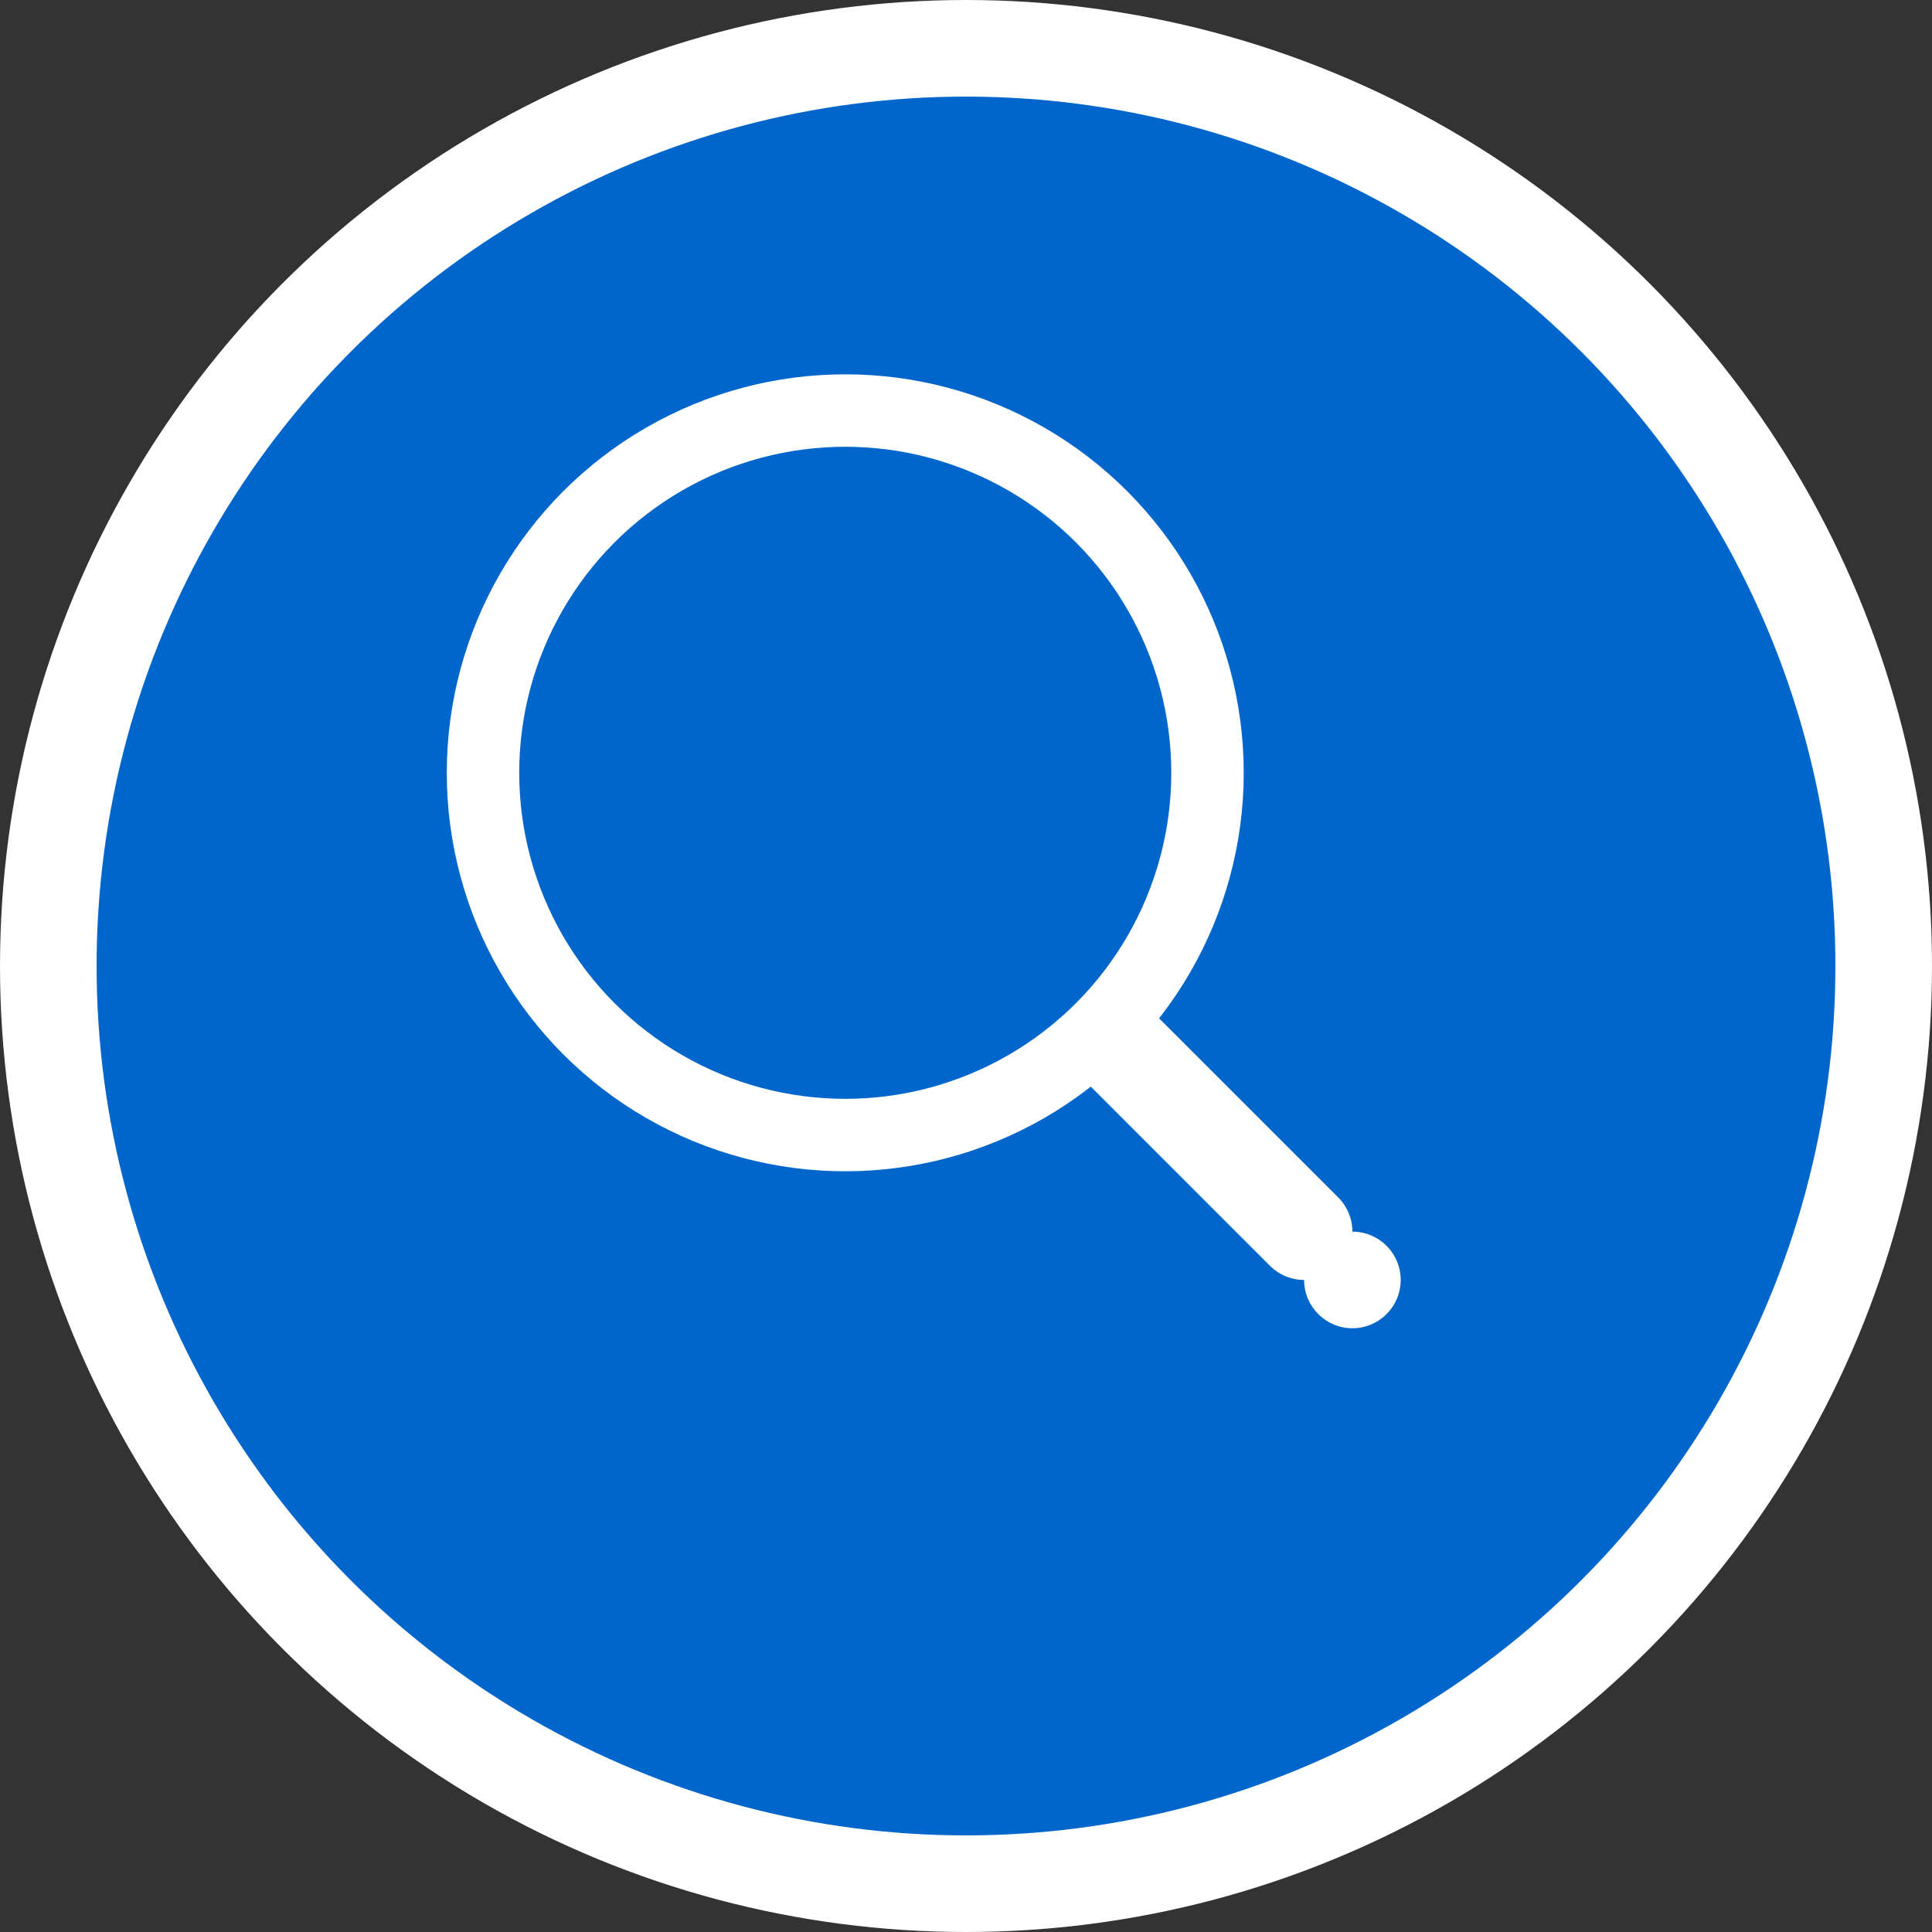<svg width="80" height="80" viewBox="0 0 80 80" fill="none" xmlns="http://www.w3.org/2000/svg">
  <rect x="0" y="0" width="80" height="80" fill="#333333" stroke="none"/>
  <circle cx="40" cy="40" r="38" fill="#0066CC" stroke="#FFFFFF" stroke-width="4"/>
  <circle cx="35" cy="32" r="15" stroke="white" stroke-width="3" fill="none"/>
  <path d="M46 43 L54 51" stroke="white" stroke-width="4" stroke-linecap="round"/>
  <circle cx="56" cy="53" r="2" fill="white"/>
  <path d="M28 32 L32 36 L42 26" stroke="#0066CC" stroke-width="2" stroke-linecap="round" stroke-linejoin="round"/>
</svg>